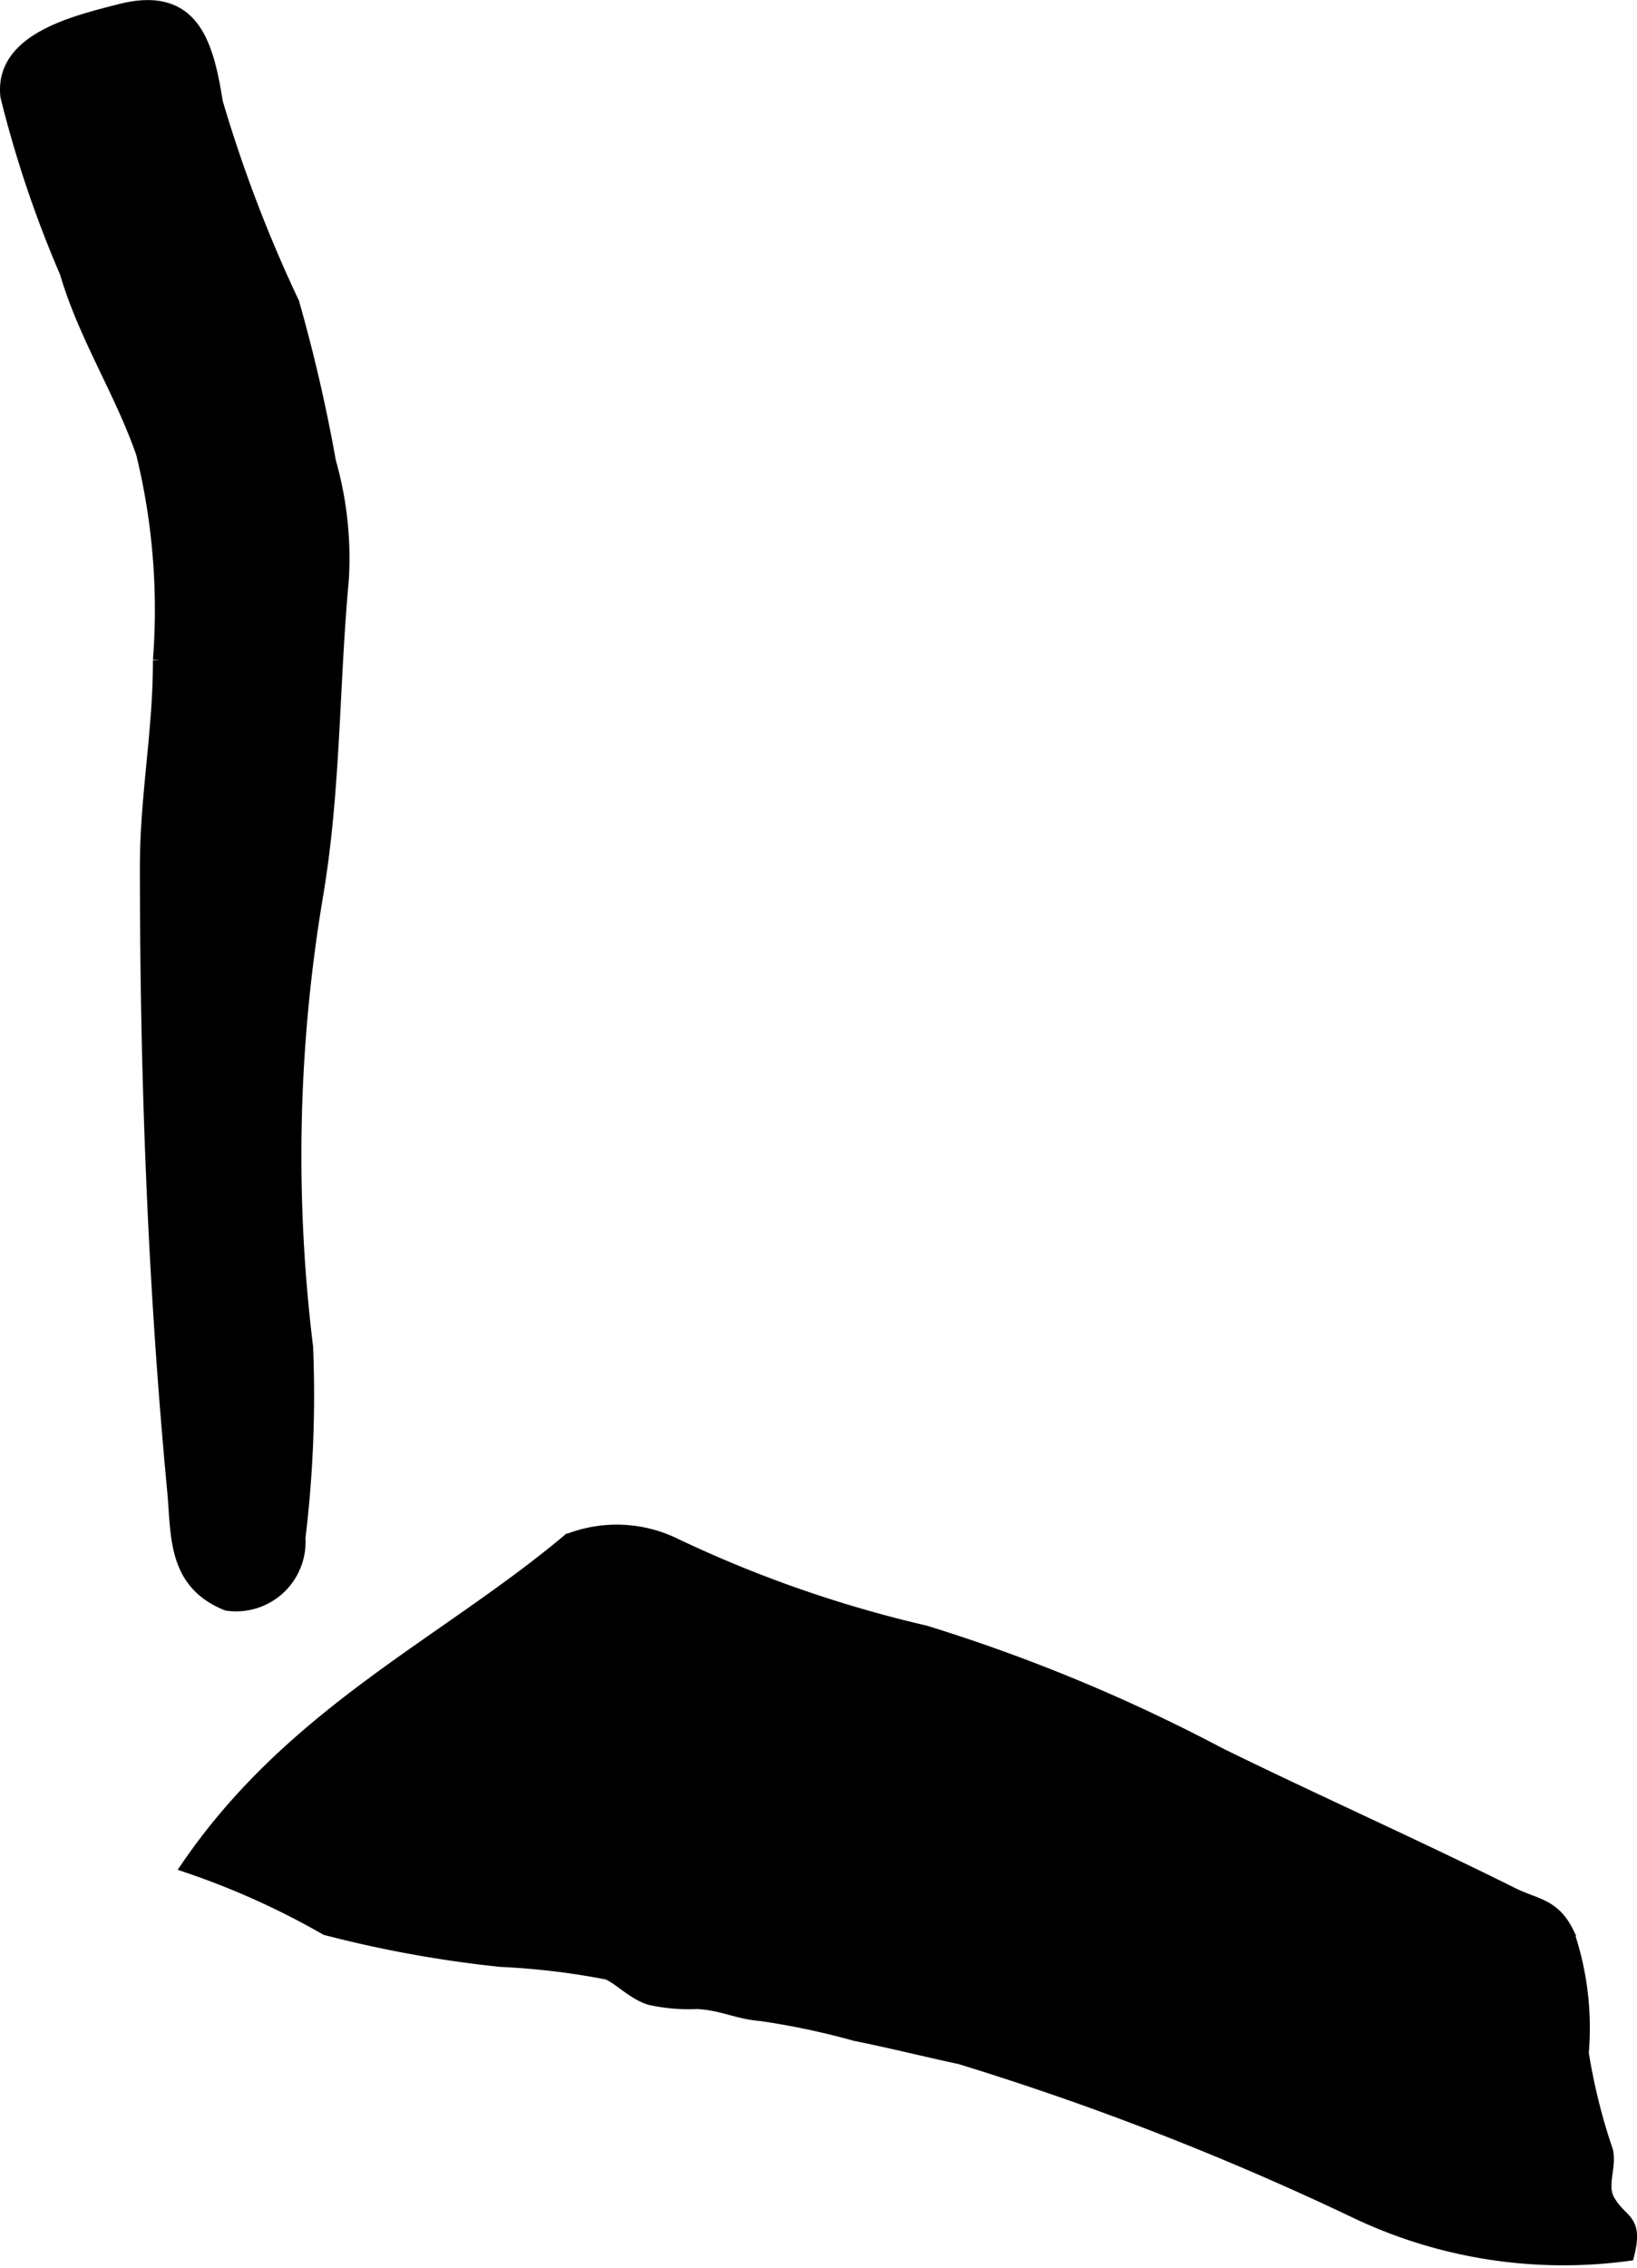 <?xml version="1.0" encoding="UTF-8"?>
<svg xmlns="http://www.w3.org/2000/svg"
     version="1.1"
     width="5.721mm"
     height="7.922mm"
     viewBox="0 0 16.218 22.455">
   <defs>
      <style type="text/css"><![CDATA[
      .a {
        stroke: #000;
        stroke-miterlimit: 10;
        stroke-width: 0.15px;
        fill-rule: evenodd;
      }
    ]]></style>
   </defs>
   <path class="a"
         d="M1.878,18.475c1.047-1.52,2.549-2.197,3.762-3.216a1.305,1.305,0,0,1,1.055.051,12.133,12.133,0,0,0,2.467.859,16.882,16.882,0,0,1,2.92,1.211c.959.47,1.935.904,2.887,1.378.24.122.416.105.555.394a2.902,2.902,0,0,1,.141,1.177,5.854,5.854,0,0,0,.242.975c.033.165-.068.337.019.491.129.225.277.173.193.519a4.775,4.775,0,0,1-2.662-.412,28.578,28.578,0,0,0-3.943-1.537c-.346-.074-.688-.16-1.037-.23a7.564,7.564,0,0,0-.938-.198c-.232-.017-.393-.11-.637-.119a1.747,1.747,0,0,1-.453-.038c-.166-.047-.301-.2-.426-.252a7.294,7.294,0,0,0-1.061-.127,11.678,11.678,0,0,1-1.728-.313A7.759,7.759,0,0,0,1.878,18.475Z"/>
   <path class="a"
         d="M1.729,14.736c-.193-2.051-.268-4.102-.268-6.157,0-.697.131-1.347.129-2.043a6.519,6.519,0,0,0-.168-2.053c-.213-.614-.572-1.16-.756-1.79A11.166,11.166,0,0,1,.079.952c-.065-.556.678-.726,1.105-.837.711-.186.854.298.949.899a13.737,13.737,0,0,0,.758,1.988,15.959,15.959,0,0,1,.363,1.572,3.47,3.47,0,0,1,.127,1.163c-.098,1.058-.078,2.104-.26,3.159a15.55,15.55,0,0,0-.094,4.443,11.676,11.676,0,0,1-.076,1.888.613.613,0,0,1-.699.647C1.718,15.66,1.774,15.179,1.729,14.736Z"/>
</svg>
